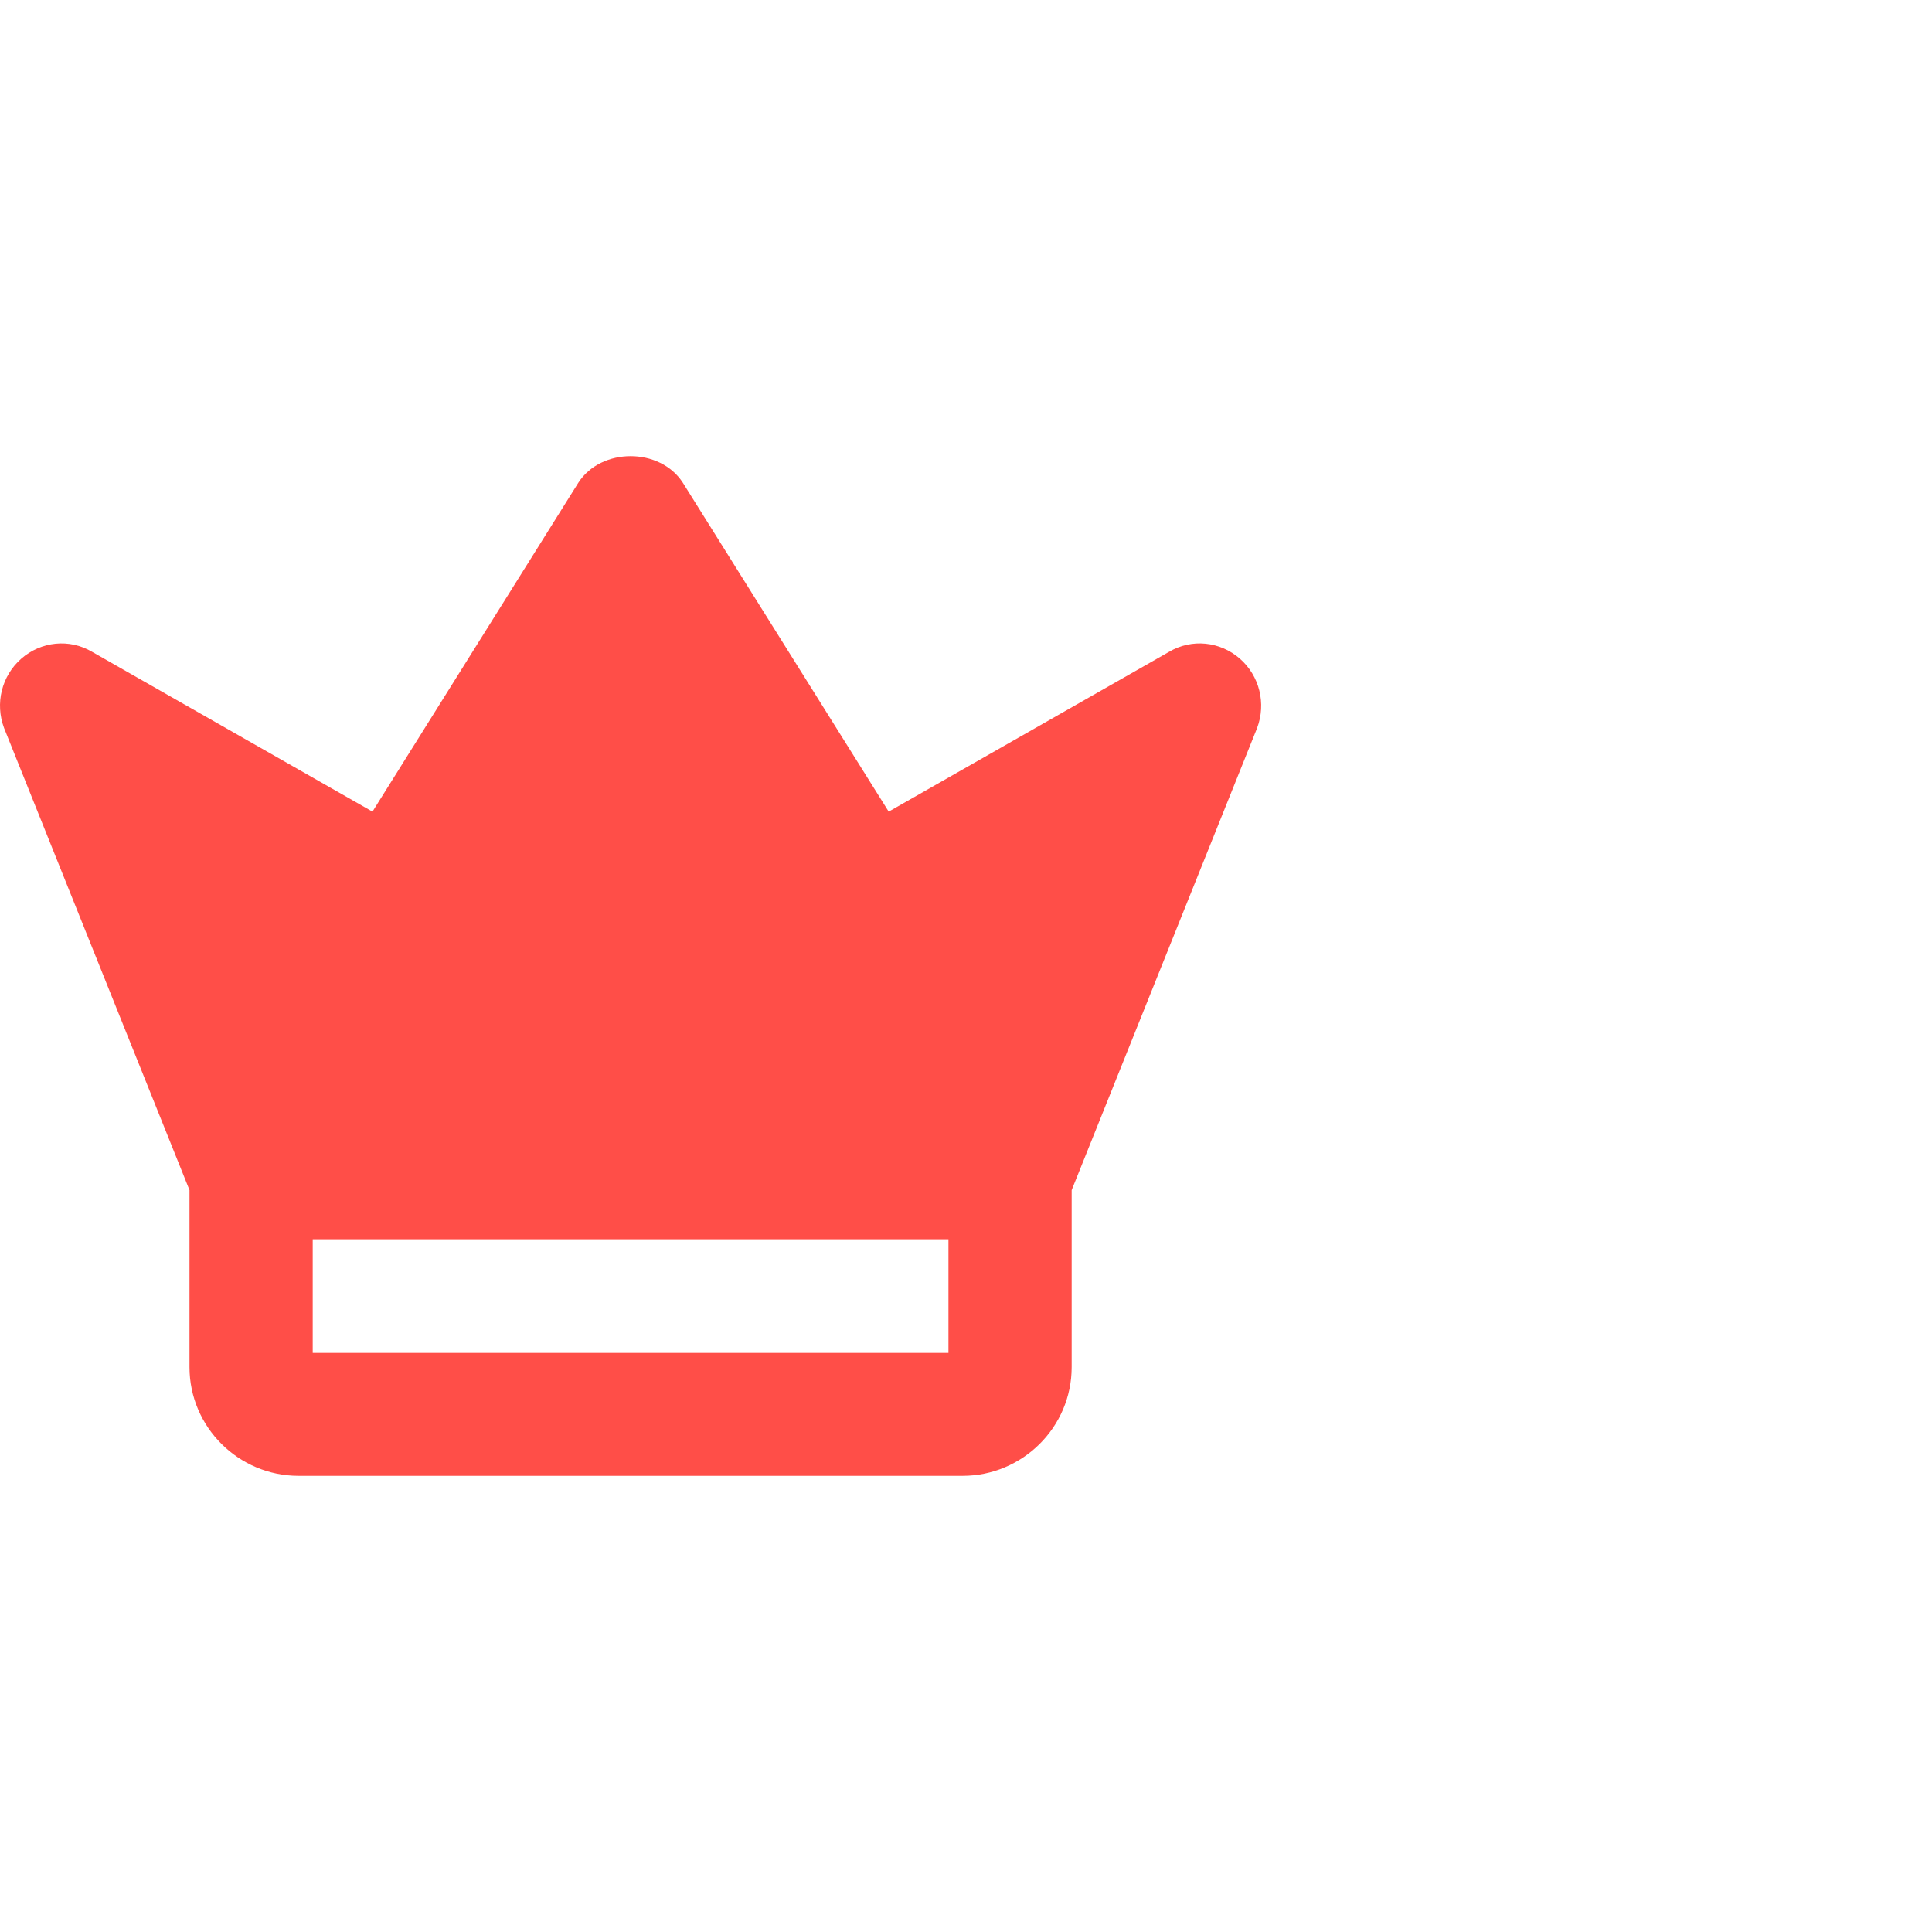 <svg width="72" height="72" viewBox="0 0 72 72" fill="none" xmlns="http://www.w3.org/2000/svg">
<path d="M43.565 24.293L33.119 30.247L25.451 17.996C24.602 16.668 22.398 16.668 21.549 17.996L13.881 30.247L3.435 24.293C2.585 23.789 1.529 23.904 0.795 24.545C0.06 25.186 -0.192 26.217 0.152 27.133L7.062 44.352V50.947C7.062 53.191 8.899 55 11.126 55H35.874C38.101 55 39.938 53.191 39.938 50.947V44.352L46.848 27.133C47.193 26.217 46.94 25.186 46.205 24.545C45.471 23.904 44.415 23.789 43.565 24.293ZM35.346 50.42H11.654V46.184H35.346V50.42Z" fill="#FF4E48"/>
</svg>
